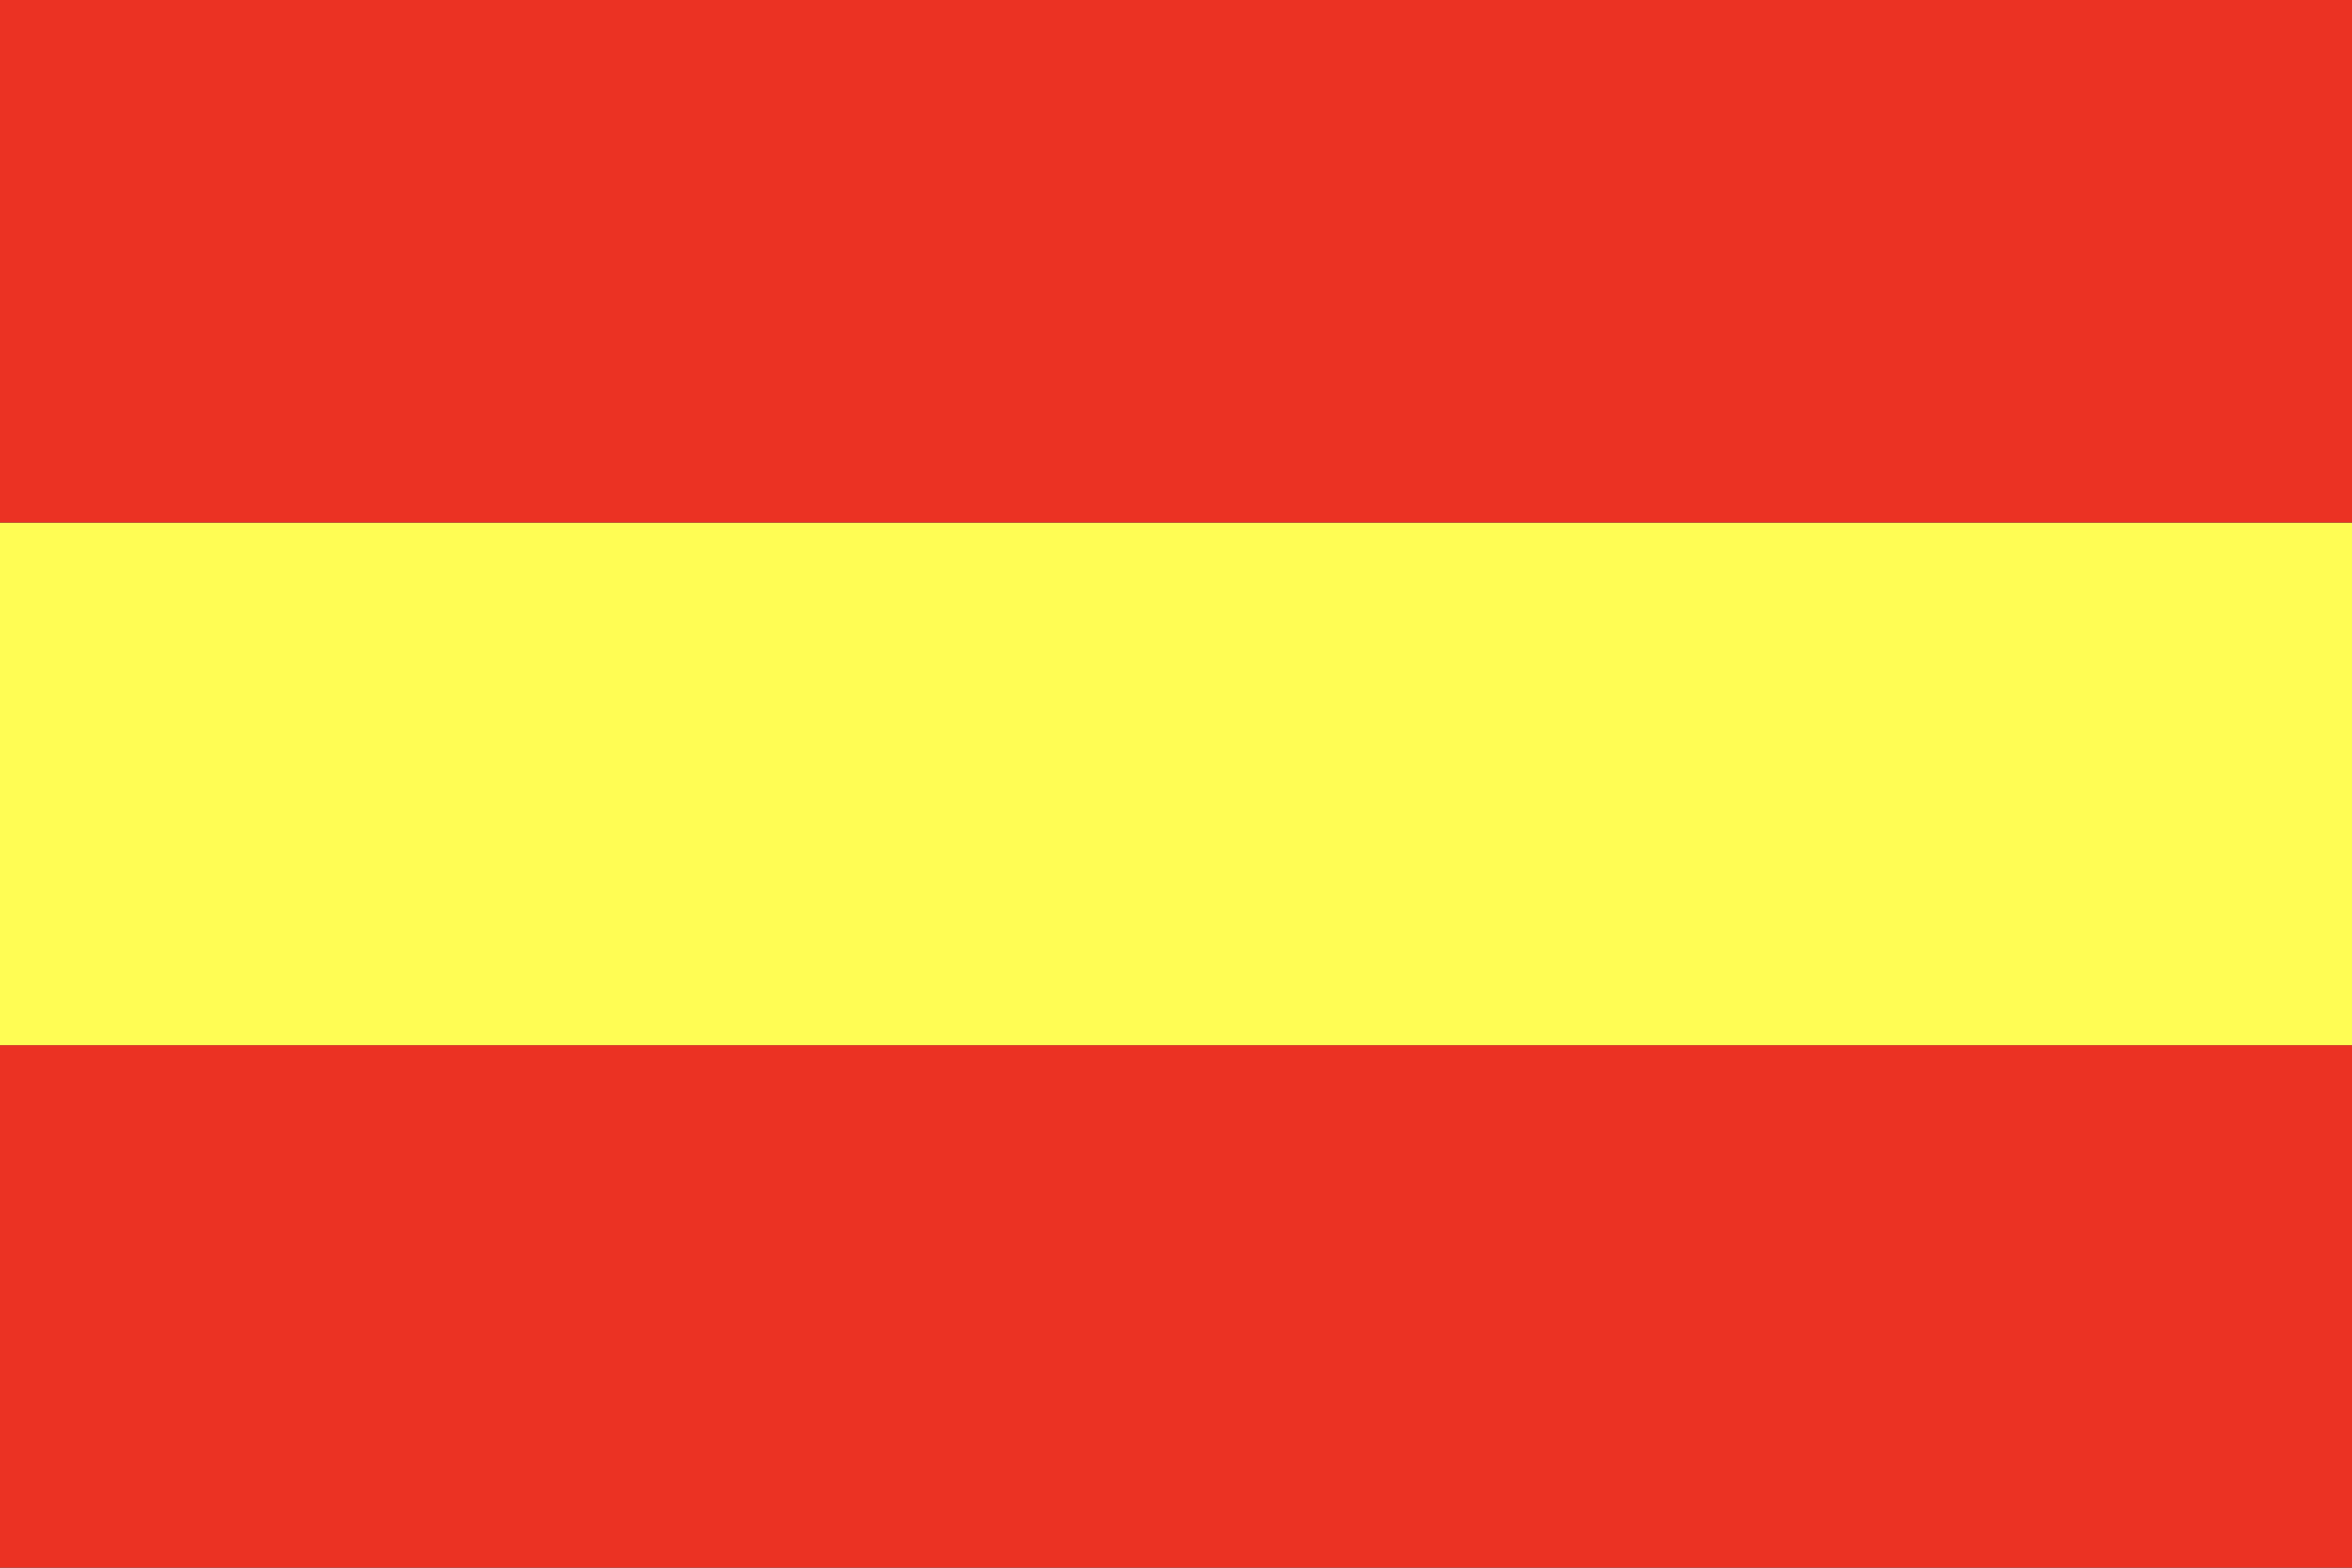 <svg width="1800" height="1200" viewBox="0 0 1800 1200" fill="none" xmlns="http://www.w3.org/2000/svg">
<rect x="0" y="0" width="1800" height="1200" fill="#333333" stroke="none"/>
<rect width="450" height="100" transform="translate(0 800) scale(4)" fill="#EB3223"/>
<rect width="450" height="100" transform="translate(0 400) scale(4)" fill="#FFFD54"/>
<rect width="450" height="100" transform="scale(4)" fill="#EB3223"/>
</svg>
